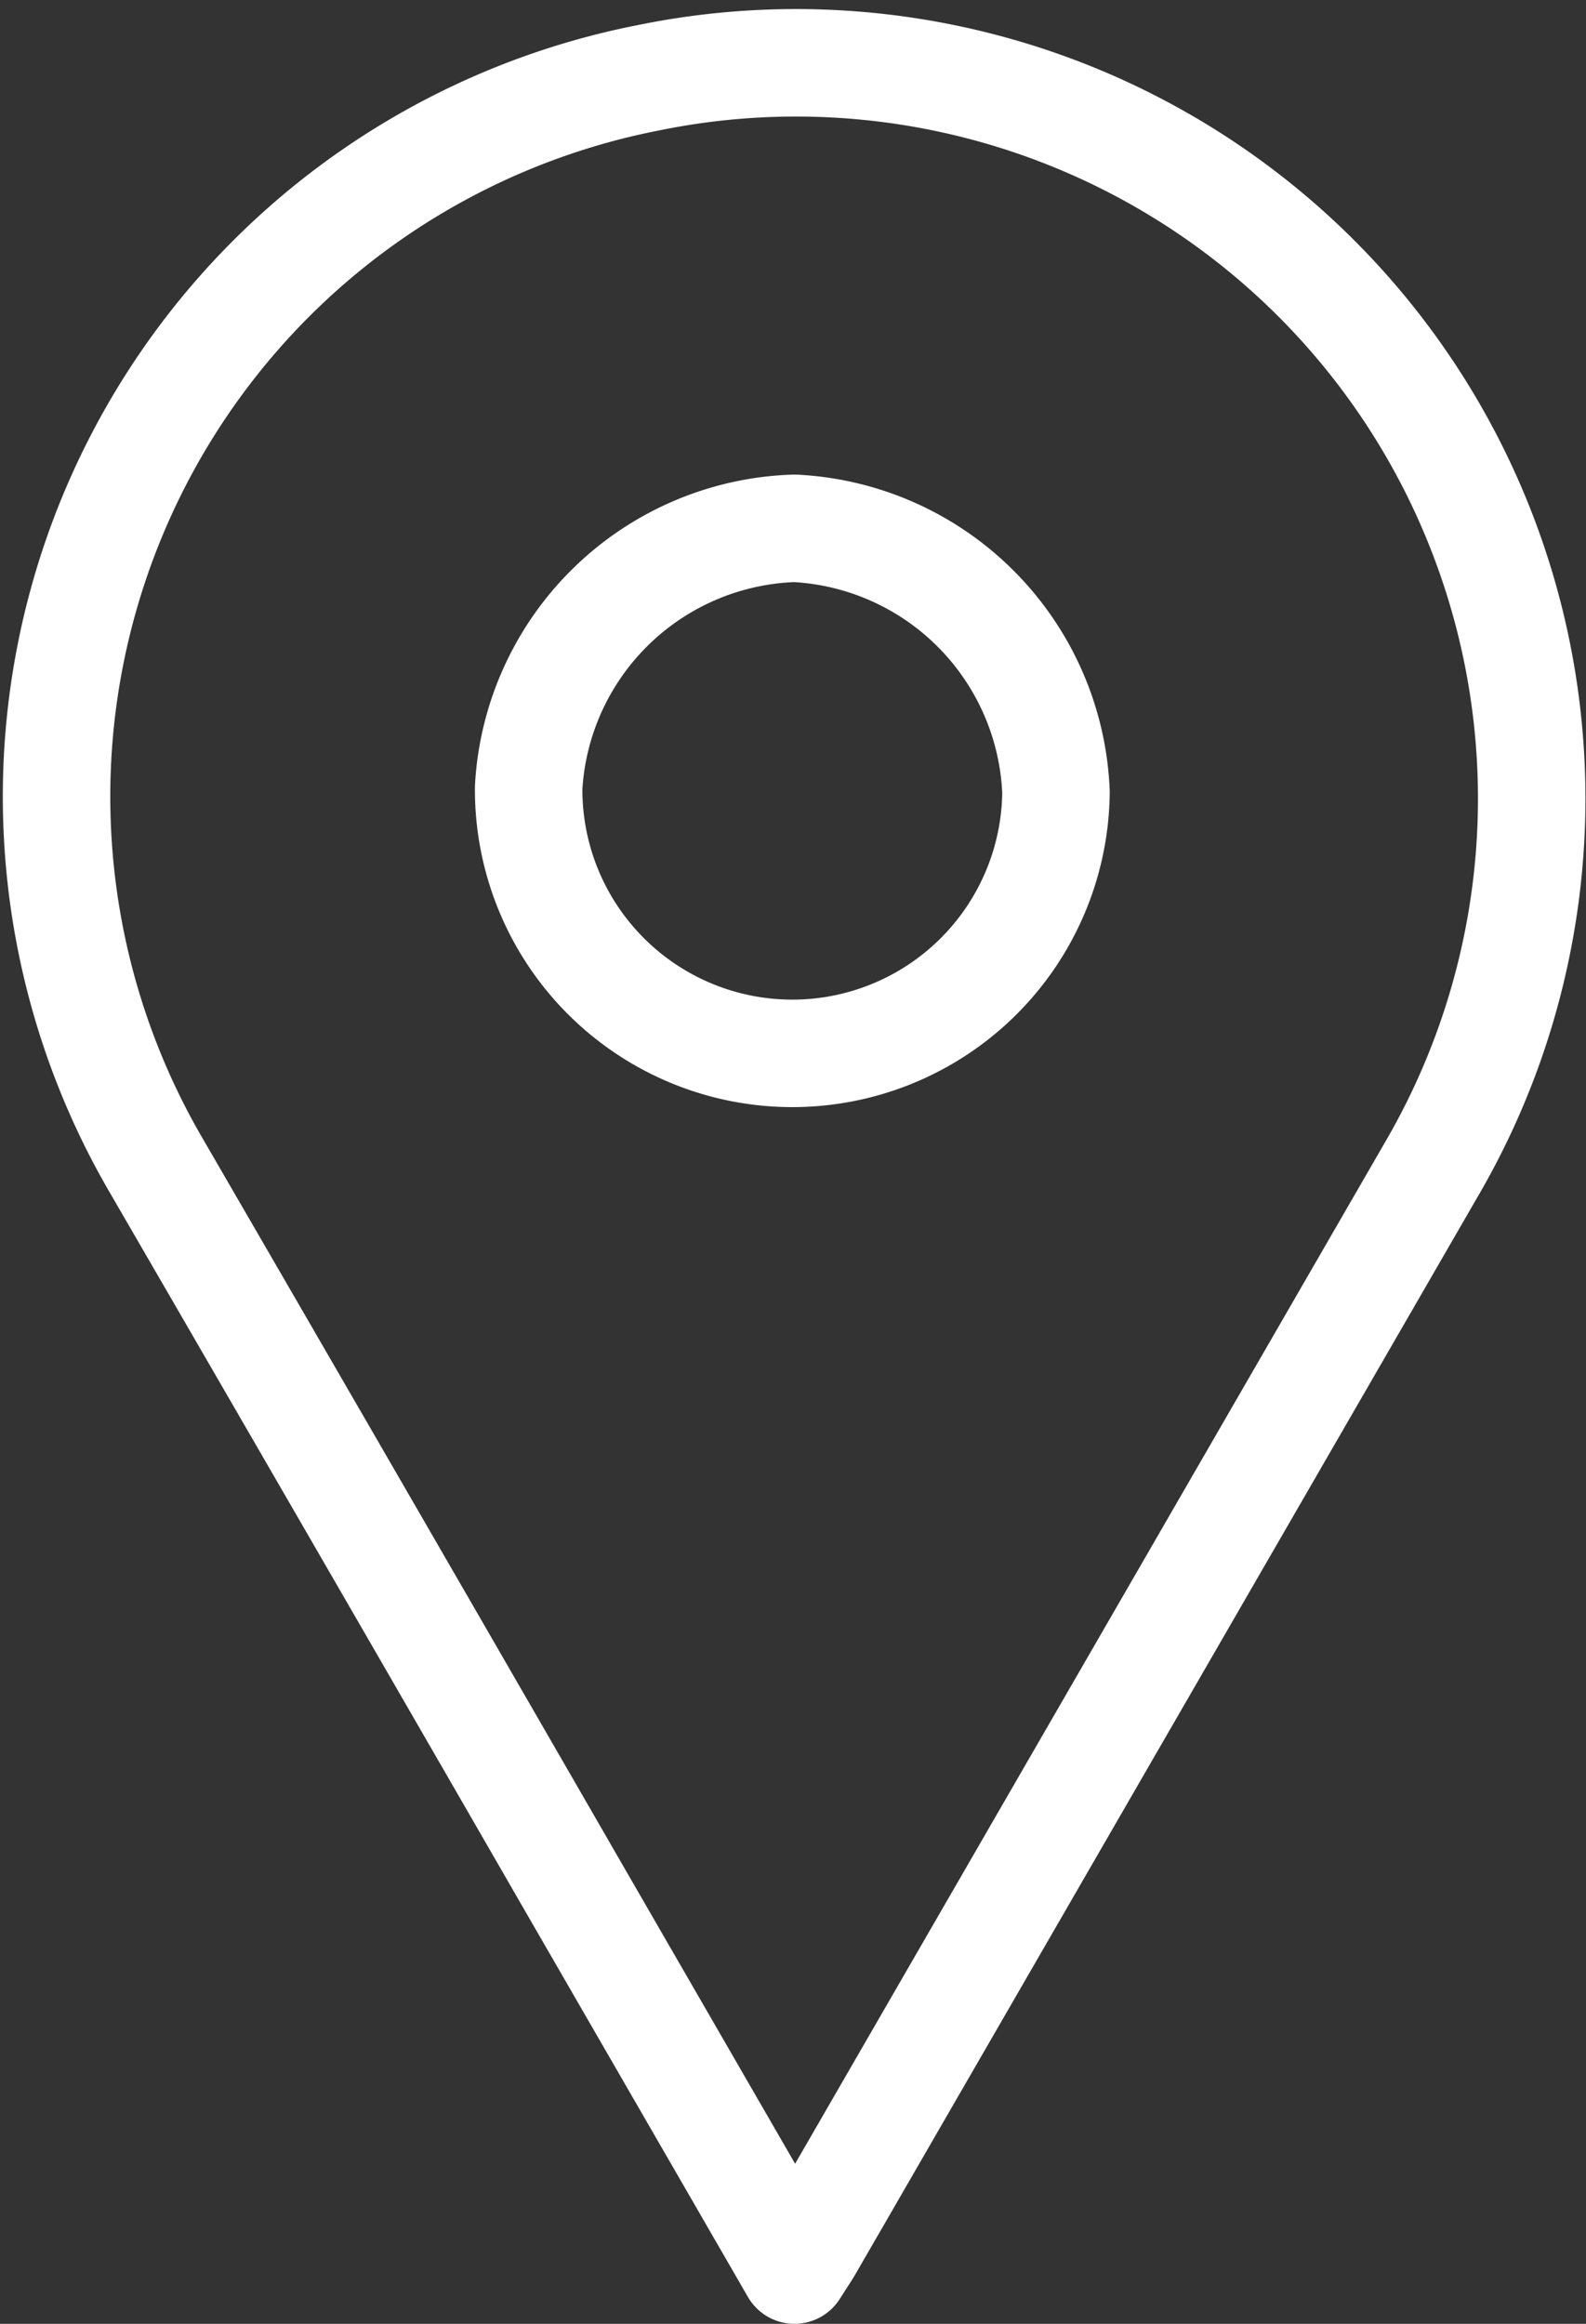 <svg xmlns="http://www.w3.org/2000/svg" width="8.205" height="12.021" viewBox="0 0 8.205 12.021">
    <rect x="0" y="0" width="8.205" height="12.021" fill="#333333" stroke="none"/>
    <defs>
        <style>
            .cls-1{fill:none;stroke:#fff;stroke-linecap:round;stroke-linejoin:round;stroke-width:.556px}
        </style>
    </defs>
    <g id="Group_163" transform="translate(-3864.131 -9.177)">
        <path id="Path_184" d="M3868.241 20.92c.036-.057.061-.093.083-.132l3.228-5.589a3.806 3.806 0 0 0-4.07-5.619 3.789 3.789 0 0 0-2.54 5.631q1.094 1.887 2.184 3.778z" class="cls-1"/>
        <path id="Path_185" d="M3868.241 11.91a1.424 1.424 0 0 1 1.353 1.364 1.364 1.364 0 1 1-2.728-.024 1.422 1.422 0 0 1 1.375-1.34z" class="cls-1"/>
    </g>
</svg>
